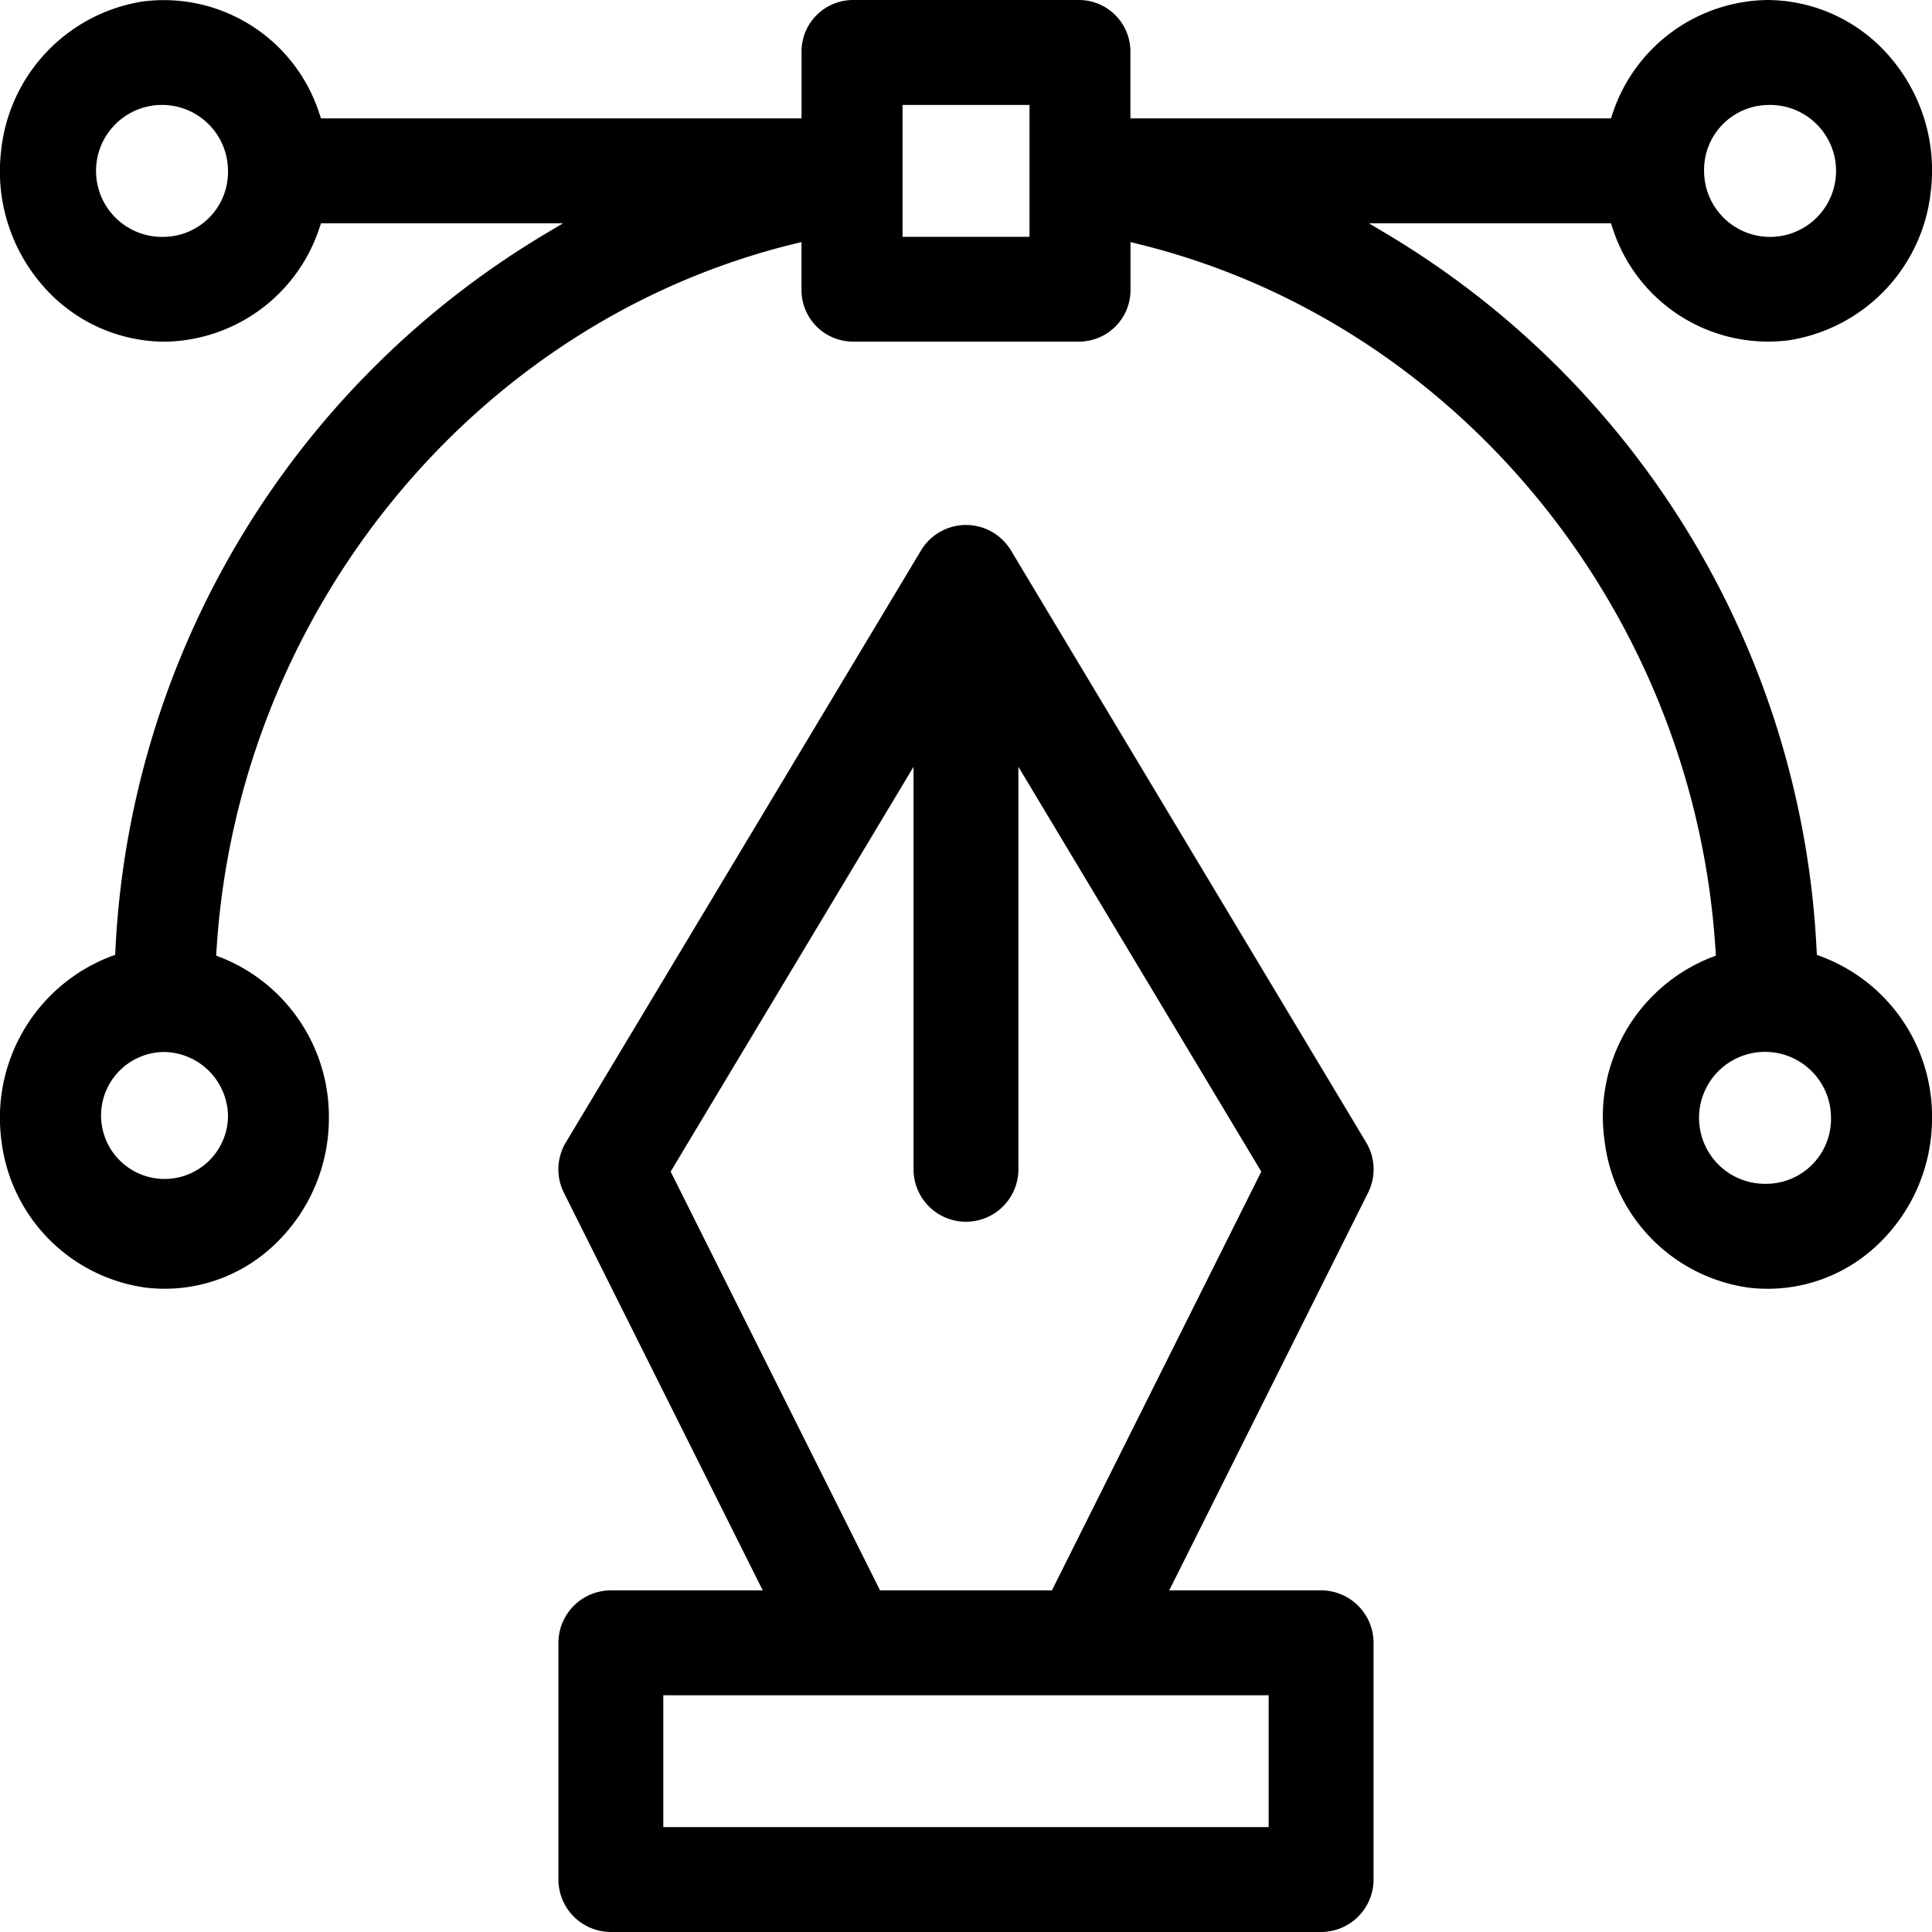 <svg xmlns="http://www.w3.org/2000/svg" width="100" height="100" viewBox="0 0 140 140">
  <g id="Group_1103" data-name="Group 1103" transform="translate(-1548.065 -2509.5)">
    <path id="Path_635" data-name="Path 635" d="M1495.095,74.019l-.3-.107-.018-.327a64.053,64.053,0,0,0-30.916-51.775l-1.527-.911h17.539l.11.325a11.833,11.833,0,0,0,12.816,8.147,12.232,12.232,0,0,0,10.259-10.853,12.585,12.585,0,0,0-2.959-9.663,11.744,11.744,0,0,0-8.883-4.135,11.985,11.985,0,0,0-11.234,8.253l-.11.325h-34.82V8.52a3.736,3.736,0,0,0-3.659-3.8H1424.88a3.737,3.737,0,0,0-3.66,3.8V13.3H1386.4l-.111-.325a11.845,11.845,0,0,0-12.816-8.147,12.232,12.232,0,0,0-10.258,10.854,12.584,12.584,0,0,0,2.958,9.662,11.744,11.744,0,0,0,8.883,4.135,11.981,11.981,0,0,0,11.234-8.256l.111-.325h17.539l-1.527.911A64.064,64.064,0,0,0,1371.5,73.586l-.018.327-.3.107a12.511,12.511,0,0,0-7.944,13.318,12.208,12.208,0,0,0,10.452,10.686,11.517,11.517,0,0,0,9.3-3.074,12.615,12.615,0,0,0,3.981-9.226,12.415,12.415,0,0,0-7.839-11.632l-.329-.126.022-.364c1.511-24.484,18.706-45.536,41.815-51.2l.578-.142v3.413a3.737,3.737,0,0,0,3.66,3.8H1441.4a3.737,3.737,0,0,0,3.659-3.8V22.263l.578.142c23.109,5.661,40.305,26.713,41.816,51.2l.022.364-.33.126a12.4,12.4,0,0,0-7.732,13.31,12.212,12.212,0,0,0,10.447,10.622,11.536,11.536,0,0,0,9.3-3.074,12.613,12.613,0,0,0,3.98-9.226,12.365,12.365,0,0,0-8.042-11.7m-3.875-61.7a4.781,4.781,0,1,1-4.6,4.777,4.7,4.7,0,0,1,4.6-4.777m-116.164,9.554a4.781,4.781,0,1,1,4.6-4.778,4.7,4.7,0,0,1-4.6,4.778m4.6,63.847a4.6,4.6,0,1,1-4.6-4.778,4.7,4.7,0,0,1,4.6,4.778m58.081-63.847h-9.2V12.322h9.2ZM1491.219,90.5a4.781,4.781,0,1,1,4.6-4.777,4.7,4.7,0,0,1-4.6,4.777" transform="translate(184.927 2504.781)"/>
    <path id="Path_636" data-name="Path 636" d="M1462.942,126.754h-11.006l14.406-28.81a3.784,3.784,0,0,0-.141-3.656L1440.468,51.4a3.8,3.8,0,0,0-6.519,0l-25.734,42.89a3.787,3.787,0,0,0-.141,3.656l14.406,28.81h-11.006a3.806,3.806,0,0,0-3.8,3.8V147.71a3.806,3.806,0,0,0,3.8,3.8h51.468a3.806,3.806,0,0,0,3.8-3.8V130.555a3.806,3.806,0,0,0-3.8-3.8M1415.807,96.41l17.6-29.333V96.243a3.8,3.8,0,1,0,7.6,0V67.077l17.6,29.333-15.172,30.344H1430.98Zm43.334,47.5h-43.866v-9.554h43.866Z" transform="translate(180.856 2497.989)"/>
  </g>
</svg>

